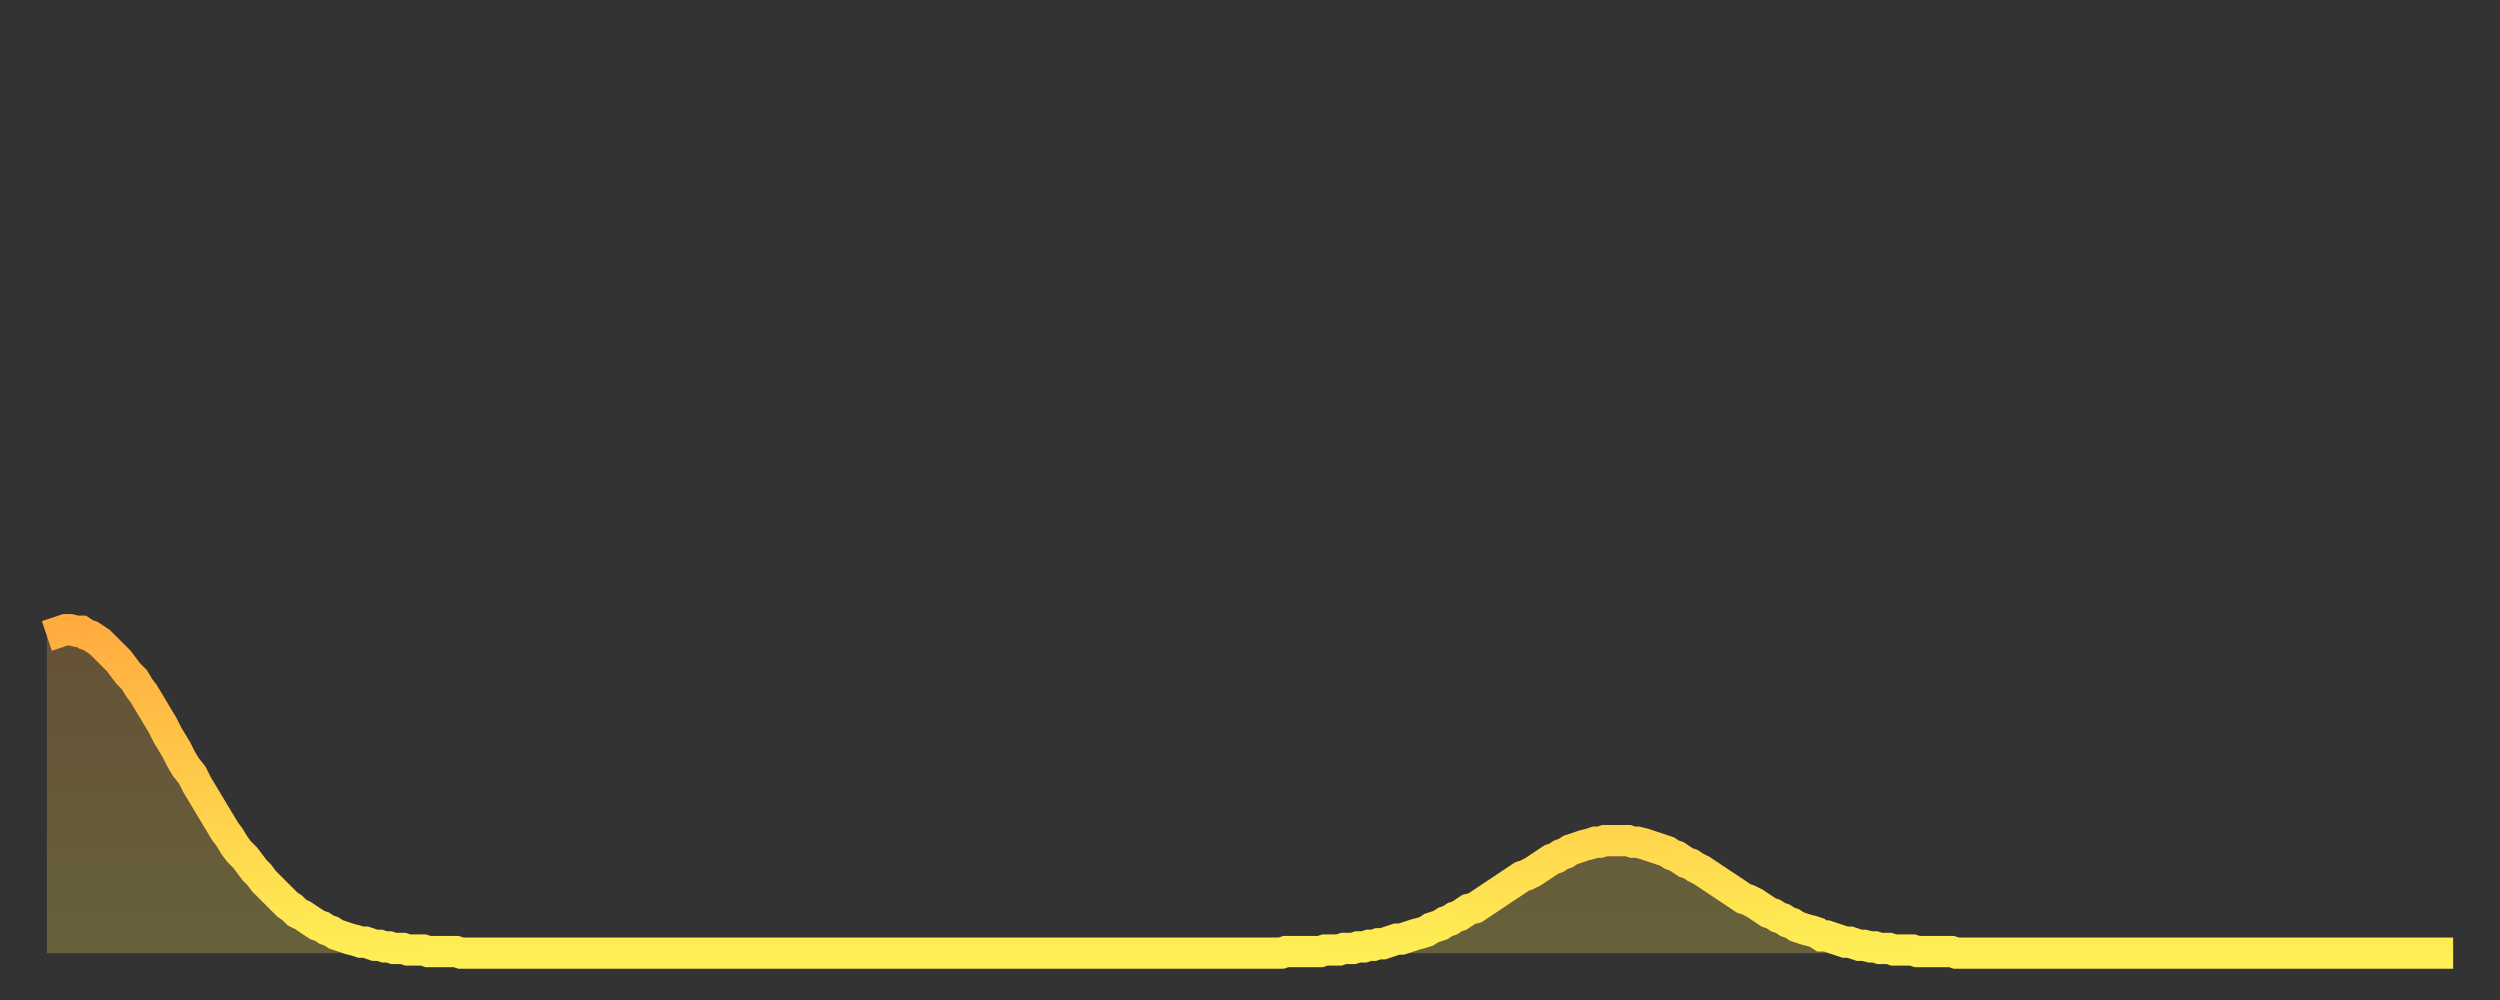 <?xml version="1.0" encoding="utf-8" ?>
<svg baseProfile="full" height="64" version="1.1" width="160" xmlns="http://www.w3.org/2000/svg" xmlns:ev="http://www.w3.org/2001/xml-events" xmlns:xlink="http://www.w3.org/1999/xlink"><rect width="100%" height="100%" fill="#333333" stroke="none"/><defs><linearGradient id="id134768" x1="0" x2="0" y1="0" y2="1"><stop offset="0%" stop-color="#ffac3f" /><stop offset="50%" stop-color="#ffcd4a" /><stop offset="100%" stop-color="#ffee55" /></linearGradient></defs><g transform="translate(3,3)"><g><path d="M 0.0 37.7 0.3 37.6 0.6 37.5 0.9 37.4 1.2 37.3 1.5 37.3 1.9 37.4 2.2 37.4 2.5 37.6 2.8 37.7 3.1 37.9 3.4 38.1 3.7 38.4 4.0 38.7 4.3 39.0 4.6 39.3 4.9 39.7 5.2 40.1 5.6 40.5 5.9 41.0 6.2 41.4 6.5 41.9 6.8 42.4 7.1 42.9 7.4 43.4 7.7 44.0 8.0 44.5 8.3 45.0 8.6 45.6 8.9 46.1 9.3 46.6 9.6 47.2 9.9 47.7 10.2 48.2 10.5 48.7 10.8 49.2 11.1 49.7 11.4 50.2 11.7 50.6 12.0 51.1 12.3 51.5 12.7 51.9 13.0 52.3 13.3 52.7 13.6 53.0 13.9 53.4 14.2 53.7 14.5 54.0 14.8 54.3 15.1 54.6 15.4 54.9 15.7 55.1 16.0 55.4 16.4 55.6 16.7 55.8 17.0 56.0 17.3 56.2 17.6 56.3 17.9 56.5 18.2 56.6 18.5 56.8 18.8 56.9 19.1 57.0 19.4 57.1 19.8 57.2 20.1 57.3 20.4 57.3 20.7 57.4 21.0 57.5 21.3 57.5 21.6 57.6 21.9 57.6 22.2 57.7 22.5 57.7 22.8 57.7 23.1 57.8 23.5 57.8 23.8 57.8 24.1 57.8 24.4 57.9 24.7 57.9 25.0 57.9 25.3 57.9 25.6 57.9 25.9 57.9 26.2 57.9 26.5 58.0 26.8 58.0 27.2 58.0 27.5 58.0 27.8 58.0 28.1 58.0 28.4 58.0 28.7 58.0 29.0 58.0 29.3 58.0 29.6 58.0 29.9 58.0 30.2 58.0 30.6 58.0 30.9 58.0 31.2 58.0 31.5 58.0 31.8 58.0 32.1 58.0 32.4 58.0 32.7 58.0 33.0 58.0 33.3 58.0 33.6 58.0 33.9 58.0 34.3 58.0 34.6 58.0 34.9 58.0 35.2 58.0 35.5 58.0 35.8 58.0 36.1 58.0 36.4 58.0 36.7 58.0 37.0 58.0 37.3 58.0 37.7 58.0 38.0 58.0 38.3 58.0 38.6 58.0 38.9 58.0 39.2 58.0 39.5 58.0 39.8 58.0 40.1 58.0 40.4 58.0 40.7 58.0 41.0 58.0 41.4 58.0 41.7 58.0 42.0 58.0 42.3 58.0 42.6 58.0 42.9 58.0 43.2 58.0 43.5 58.0 43.8 58.0 44.1 58.0 44.4 58.0 44.7 58.0 45.1 58.0 45.4 58.0 45.7 58.0 46.0 58.0 46.3 58.0 46.6 58.0 46.9 58.0 47.2 58.0 47.5 58.0 47.8 58.0 48.1 58.0 48.5 58.0 48.8 58.0 49.1 58.0 49.4 58.0 49.7 58.0 50.0 58.0 50.3 58.0 50.6 58.0 50.9 58.0 51.2 58.0 51.5 58.0 51.8 58.0 52.2 58.0 52.5 58.0 52.8 58.0 53.1 58.0 53.4 58.0 53.7 58.0 54.0 58.0 54.3 58.0 54.6 58.0 54.9 58.0 55.2 58.0 55.6 58.0 55.9 58.0 56.2 58.0 56.5 58.0 56.8 58.0 57.1 58.0 57.4 58.0 57.7 58.0 58.0 58.0 58.3 58.0 58.6 58.0 58.9 58.0 59.3 58.0 59.6 58.0 59.9 58.0 60.2 58.0 60.5 58.0 60.8 58.0 61.1 58.0 61.4 58.0 61.7 58.0 62.0 58.0 62.3 58.0 62.6 58.0 63.0 58.0 63.3 58.0 63.6 58.0 63.9 58.0 64.2 58.0 64.5 58.0 64.8 58.0 65.1 58.0 65.4 58.0 65.7 58.0 66.0 58.0 66.4 58.0 66.7 58.0 67.0 58.0 67.3 58.0 67.6 58.0 67.9 58.0 68.2 58.0 68.5 58.0 68.8 58.0 69.1 58.0 69.4 58.0 69.7 58.0 70.1 58.0 70.4 58.0 70.7 58.0 71.0 58.0 71.3 58.0 71.6 58.0 71.9 58.0 72.2 58.0 72.5 58.0 72.8 58.0 73.1 58.0 73.5 58.0 73.8 58.0 74.1 58.0 74.4 58.0 74.7 58.0 75.0 58.0 75.3 58.0 75.6 58.0 75.9 58.0 76.2 58.0 76.5 58.0 76.8 58.0 77.2 58.0 77.5 58.0 77.8 58.0 78.1 58.0 78.4 58.0 78.7 58.0 79.0 58.0 79.3 57.9 79.6 57.9 79.9 57.9 80.2 57.9 80.5 57.9 80.9 57.9 81.2 57.9 81.5 57.9 81.8 57.8 82.1 57.8 82.4 57.8 82.7 57.8 83.0 57.7 83.3 57.7 83.6 57.7 83.9 57.6 84.3 57.6 84.6 57.5 84.9 57.5 85.2 57.4 85.5 57.4 85.8 57.3 86.1 57.2 86.4 57.1 86.7 57.1 87.0 57.0 87.3 56.9 87.6 56.8 88.0 56.7 88.3 56.6 88.6 56.4 88.9 56.3 89.2 56.2 89.5 56.0 89.8 55.9 90.1 55.7 90.4 55.6 90.7 55.4 91.0 55.2 91.4 55.1 91.7 54.9 92.0 54.7 92.3 54.5 92.6 54.3 92.9 54.1 93.2 53.9 93.5 53.7 93.8 53.5 94.1 53.3 94.4 53.1 94.7 53.0 95.1 52.8 95.4 52.6 95.7 52.4 96.0 52.2 96.3 52.0 96.6 51.9 96.9 51.7 97.2 51.6 97.5 51.4 97.8 51.3 98.1 51.2 98.4 51.1 98.8 51.0 99.1 50.9 99.4 50.9 99.7 50.8 100.0 50.8 100.3 50.8 100.6 50.8 100.9 50.8 101.2 50.8 101.5 50.9 101.8 50.9 102.2 51.0 102.5 51.1 102.8 51.2 103.1 51.3 103.4 51.4 103.7 51.5 104.0 51.7 104.3 51.8 104.6 52.0 104.9 52.2 105.2 52.3 105.5 52.5 105.9 52.7 106.2 52.9 106.5 53.1 106.8 53.3 107.1 53.5 107.4 53.7 107.7 53.9 108.0 54.1 108.3 54.3 108.6 54.5 108.9 54.6 109.3 54.8 109.6 55.0 109.9 55.2 110.2 55.4 110.5 55.5 110.8 55.7 111.1 55.8 111.4 56.0 111.7 56.1 112.0 56.3 112.3 56.4 112.6 56.5 113.0 56.6 113.3 56.7 113.6 56.9 113.9 56.9 114.2 57.0 114.5 57.1 114.8 57.2 115.1 57.3 115.4 57.3 115.7 57.4 116.0 57.5 116.3 57.5 116.7 57.6 117.0 57.6 117.3 57.7 117.6 57.7 117.9 57.7 118.2 57.8 118.5 57.8 118.8 57.8 119.1 57.8 119.4 57.8 119.7 57.9 120.1 57.9 120.4 57.9 120.7 57.9 121.0 57.9 121.3 57.9 121.6 57.9 121.9 57.9 122.2 58.0 122.5 58.0 122.8 58.0 123.1 58.0 123.4 58.0 123.8 58.0 124.1 58.0 124.4 58.0 124.7 58.0 125.0 58.0 125.3 58.0 125.6 58.0 125.9 58.0 126.2 58.0 126.5 58.0 126.8 58.0 127.2 58.0 127.5 58.0 127.8 58.0 128.1 58.0 128.4 58.0 128.7 58.0 129.0 58.0 129.3 58.0 129.6 58.0 129.9 58.0 130.2 58.0 130.5 58.0 130.9 58.0 131.2 58.0 131.5 58.0 131.8 58.0 132.1 58.0 132.4 58.0 132.7 58.0 133.0 58.0 133.3 58.0 133.6 58.0 133.9 58.0 134.2 58.0 134.6 58.0 134.9 58.0 135.2 58.0 135.5 58.0 135.8 58.0 136.1 58.0 136.4 58.0 136.7 58.0 137.0 58.0 137.3 58.0 137.6 58.0 138.0 58.0 138.3 58.0 138.6 58.0 138.9 58.0 139.2 58.0 139.5 58.0 139.8 58.0 140.1 58.0 140.4 58.0 140.7 58.0 141.0 58.0 141.3 58.0 141.7 58.0 142.0 58.0 142.3 58.0 142.6 58.0 142.9 58.0 143.2 58.0 143.5 58.0 143.8 58.0 144.1 58.0 144.4 58.0 144.7 58.0 145.1 58.0 145.4 58.0 145.7 58.0 146.0 58.0 146.3 58.0 146.6 58.0 146.9 58.0 147.2 58.0 147.5 58.0 147.8 58.0 148.1 58.0 148.4 58.0 148.8 58.0 149.1 58.0 149.4 58.0 149.7 58.0 150.0 58.0 150.3 58.0 150.6 58.0 150.9 58.0 151.2 58.0 151.5 58.0 151.8 58.0 152.1 58.0 152.5 58.0 152.8 58.0 153.1 58.0 153.4 58.0 153.7 58.0 154.0 58.0" fill="none" id="graph-curve" opacity="1" stroke="url(#id134768)" stroke-width="2" /><path d="M 0 58 L 0.0 37.7 0.3 37.6 0.6 37.5 0.9 37.4 1.2 37.3 1.5 37.3 1.9 37.4 2.2 37.4 2.5 37.6 2.8 37.7 3.1 37.9 3.4 38.1 3.7 38.4 4.0 38.7 4.3 39.0 4.6 39.3 4.9 39.7 5.2 40.1 5.6 40.5 5.9 41.0 6.2 41.4 6.5 41.9 6.8 42.4 7.1 42.9 7.4 43.4 7.7 44.0 8.0 44.5 8.3 45.0 8.6 45.6 8.9 46.1 9.3 46.6 9.6 47.2 9.9 47.7 10.2 48.2 10.5 48.7 10.8 49.2 11.1 49.7 11.4 50.2 11.7 50.6 12.0 51.1 12.3 51.5 12.7 51.9 13.0 52.3 13.3 52.7 13.6 53.0 13.9 53.4 14.2 53.7 14.5 54.0 14.8 54.3 15.1 54.6 15.4 54.9 15.7 55.1 16.0 55.4 16.4 55.6 16.7 55.8 17.0 56.0 17.3 56.2 17.6 56.3 17.9 56.5 18.2 56.6 18.5 56.8 18.8 56.9 19.1 57.0 19.4 57.1 19.8 57.2 20.1 57.3 20.4 57.3 20.7 57.4 21.0 57.5 21.3 57.5 21.6 57.6 21.9 57.6 22.2 57.7 22.5 57.7 22.8 57.7 23.1 57.8 23.5 57.8 23.8 57.8 24.1 57.8 24.4 57.9 24.7 57.9 25.0 57.9 25.3 57.9 25.6 57.9 25.9 57.9 26.2 57.9 26.5 58.0 26.8 58.0 27.2 58.0 27.5 58.0 27.8 58.0 28.1 58.0 28.4 58.0 28.7 58.0 29.0 58.0 29.3 58.0 29.6 58.0 29.9 58.0 30.2 58.0 30.6 58.0 30.9 58.0 31.2 58.0 31.5 58.0 31.8 58.0 32.1 58.0 32.4 58.0 32.7 58.0 33.0 58.0 33.3 58.0 33.6 58.0 33.9 58.0 34.3 58.0 34.6 58.0 34.9 58.0 35.2 58.0 35.5 58.0 35.8 58.0 36.1 58.0 36.4 58.0 36.7 58.0 37.0 58.0 37.3 58.0 37.7 58.0 38.0 58.0 38.3 58.0 38.6 58.0 38.9 58.0 39.2 58.0 39.5 58.0 39.8 58.0 40.1 58.0 40.4 58.0 40.7 58.0 41.0 58.0 41.4 58.0 41.7 58.0 42.0 58.0 42.3 58.0 42.6 58.0 42.9 58.0 43.2 58.0 43.5 58.0 43.8 58.0 44.1 58.0 44.4 58.0 44.7 58.0 45.1 58.0 45.4 58.0 45.7 58.0 46.0 58.0 46.3 58.0 46.6 58.0 46.9 58.0 47.2 58.0 47.5 58.0 47.8 58.0 48.1 58.0 48.5 58.0 48.8 58.0 49.1 58.0 49.4 58.0 49.7 58.0 50.0 58.0 50.3 58.0 50.6 58.0 50.9 58.0 51.2 58.0 51.5 58.0 51.8 58.0 52.2 58.0 52.5 58.0 52.8 58.0 53.1 58.0 53.4 58.0 53.7 58.0 54.0 58.0 54.3 58.0 54.6 58.0 54.9 58.0 55.2 58.0 55.6 58.0 55.9 58.0 56.2 58.0 56.5 58.0 56.8 58.0 57.1 58.0 57.4 58.0 57.7 58.0 58.0 58.0 58.3 58.0 58.6 58.0 58.9 58.0 59.3 58.0 59.6 58.0 59.9 58.0 60.2 58.0 60.5 58.0 60.8 58.0 61.1 58.0 61.4 58.0 61.7 58.0 62.0 58.0 62.3 58.0 62.6 58.0 63.0 58.0 63.3 58.0 63.6 58.0 63.9 58.0 64.2 58.0 64.5 58.0 64.8 58.0 65.1 58.0 65.4 58.0 65.7 58.0 66.0 58.0 66.4 58.0 66.7 58.0 67.0 58.0 67.3 58.0 67.6 58.0 67.9 58.0 68.2 58.0 68.5 58.0 68.8 58.0 69.1 58.0 69.4 58.0 69.7 58.0 70.1 58.0 70.4 58.0 70.7 58.0 71.0 58.0 71.3 58.0 71.6 58.0 71.9 58.0 72.2 58.0 72.5 58.0 72.8 58.0 73.1 58.0 73.5 58.0 73.8 58.0 74.1 58.0 74.4 58.0 74.7 58.0 75.0 58.0 75.3 58.0 75.6 58.0 75.9 58.0 76.2 58.0 76.5 58.0 76.8 58.0 77.2 58.0 77.5 58.0 77.8 58.0 78.1 58.0 78.4 58.0 78.7 58.0 79.0 58.0 79.3 57.9 79.6 57.9 79.9 57.9 80.2 57.9 80.5 57.9 80.9 57.9 81.2 57.9 81.5 57.9 81.8 57.8 82.1 57.8 82.4 57.8 82.7 57.8 83.0 57.7 83.3 57.7 83.6 57.7 83.9 57.6 84.3 57.6 84.6 57.5 84.9 57.5 85.2 57.4 85.5 57.4 85.8 57.3 86.1 57.2 86.4 57.1 86.7 57.1 87.0 57.0 87.3 56.9 87.6 56.8 88.0 56.7 88.3 56.6 88.6 56.4 88.9 56.3 89.2 56.2 89.5 56.0 89.8 55.9 90.1 55.7 90.4 55.6 90.7 55.4 91.0 55.2 91.4 55.1 91.7 54.9 92.0 54.7 92.3 54.5 92.6 54.3 92.9 54.1 93.2 53.9 93.5 53.7 93.8 53.5 94.1 53.3 94.4 53.1 94.7 53.0 95.1 52.8 95.4 52.6 95.7 52.4 96.0 52.2 96.3 52.0 96.6 51.9 96.9 51.7 97.2 51.6 97.5 51.4 97.8 51.3 98.1 51.2 98.4 51.1 98.8 51.0 99.1 50.9 99.4 50.9 99.7 50.8 100.0 50.8 100.3 50.8 100.6 50.8 100.9 50.8 101.2 50.8 101.5 50.9 101.8 50.9 102.2 51.0 102.5 51.1 102.8 51.2 103.1 51.3 103.4 51.4 103.7 51.5 104.0 51.7 104.3 51.8 104.6 52.0 104.9 52.2 105.2 52.3 105.5 52.5 105.9 52.7 106.2 52.9 106.5 53.1 106.8 53.3 107.1 53.5 107.4 53.7 107.7 53.9 108.0 54.1 108.3 54.3 108.6 54.5 108.9 54.6 109.3 54.8 109.6 55.0 109.9 55.2 110.2 55.4 110.5 55.5 110.8 55.7 111.1 55.8 111.4 56.0 111.7 56.1 112.0 56.3 112.3 56.4 112.6 56.5 113.0 56.6 113.3 56.7 113.6 56.9 113.9 56.9 114.2 57.0 114.5 57.1 114.8 57.2 115.1 57.3 115.4 57.3 115.7 57.4 116.0 57.5 116.3 57.5 116.7 57.6 117.0 57.6 117.3 57.7 117.6 57.7 117.9 57.7 118.2 57.8 118.5 57.8 118.8 57.8 119.1 57.8 119.4 57.8 119.7 57.9 120.1 57.9 120.4 57.9 120.7 57.9 121.0 57.9 121.3 57.9 121.6 57.9 121.9 57.9 122.2 58.0 122.5 58.0 122.8 58.0 123.1 58.0 123.4 58.0 123.8 58.0 124.1 58.0 124.4 58.0 124.7 58.0 125.0 58.0 125.3 58.0 125.6 58.0 125.9 58.0 126.2 58.0 126.5 58.0 126.8 58.0 127.2 58.0 127.5 58.0 127.8 58.0 128.1 58.0 128.4 58.0 128.7 58.0 129.0 58.0 129.3 58.0 129.6 58.0 129.9 58.0 130.2 58.0 130.5 58.0 130.9 58.0 131.2 58.0 131.5 58.0 131.8 58.0 132.1 58.0 132.4 58.0 132.7 58.0 133.0 58.0 133.3 58.0 133.6 58.0 133.9 58.0 134.2 58.0 134.6 58.0 134.9 58.0 135.2 58.0 135.5 58.0 135.8 58.0 136.1 58.0 136.4 58.0 136.7 58.0 137.0 58.0 137.3 58.0 137.6 58.0 138.0 58.0 138.3 58.0 138.6 58.0 138.9 58.0 139.2 58.0 139.5 58.0 139.8 58.0 140.1 58.0 140.4 58.0 140.7 58.0 141.0 58.0 141.3 58.0 141.7 58.0 142.0 58.0 142.3 58.0 142.6 58.0 142.9 58.0 143.2 58.0 143.5 58.0 143.8 58.0 144.1 58.0 144.4 58.0 144.7 58.0 145.1 58.0 145.4 58.0 145.7 58.0 146.0 58.0 146.3 58.0 146.6 58.0 146.9 58.0 147.2 58.0 147.5 58.0 147.8 58.0 148.1 58.0 148.4 58.0 148.8 58.0 149.1 58.0 149.4 58.0 149.7 58.0 150.0 58.0 150.3 58.0 150.6 58.0 150.9 58.0 151.2 58.0 151.5 58.0 151.8 58.0 152.1 58.0 152.5 58.0 152.8 58.0 153.1 58.0 153.4 58.0 153.7 58.0 154.0 58.0 154 58" fill="url(#id134768)" fill-opacity=".25" id="graph-shadow" /></g></g></svg>